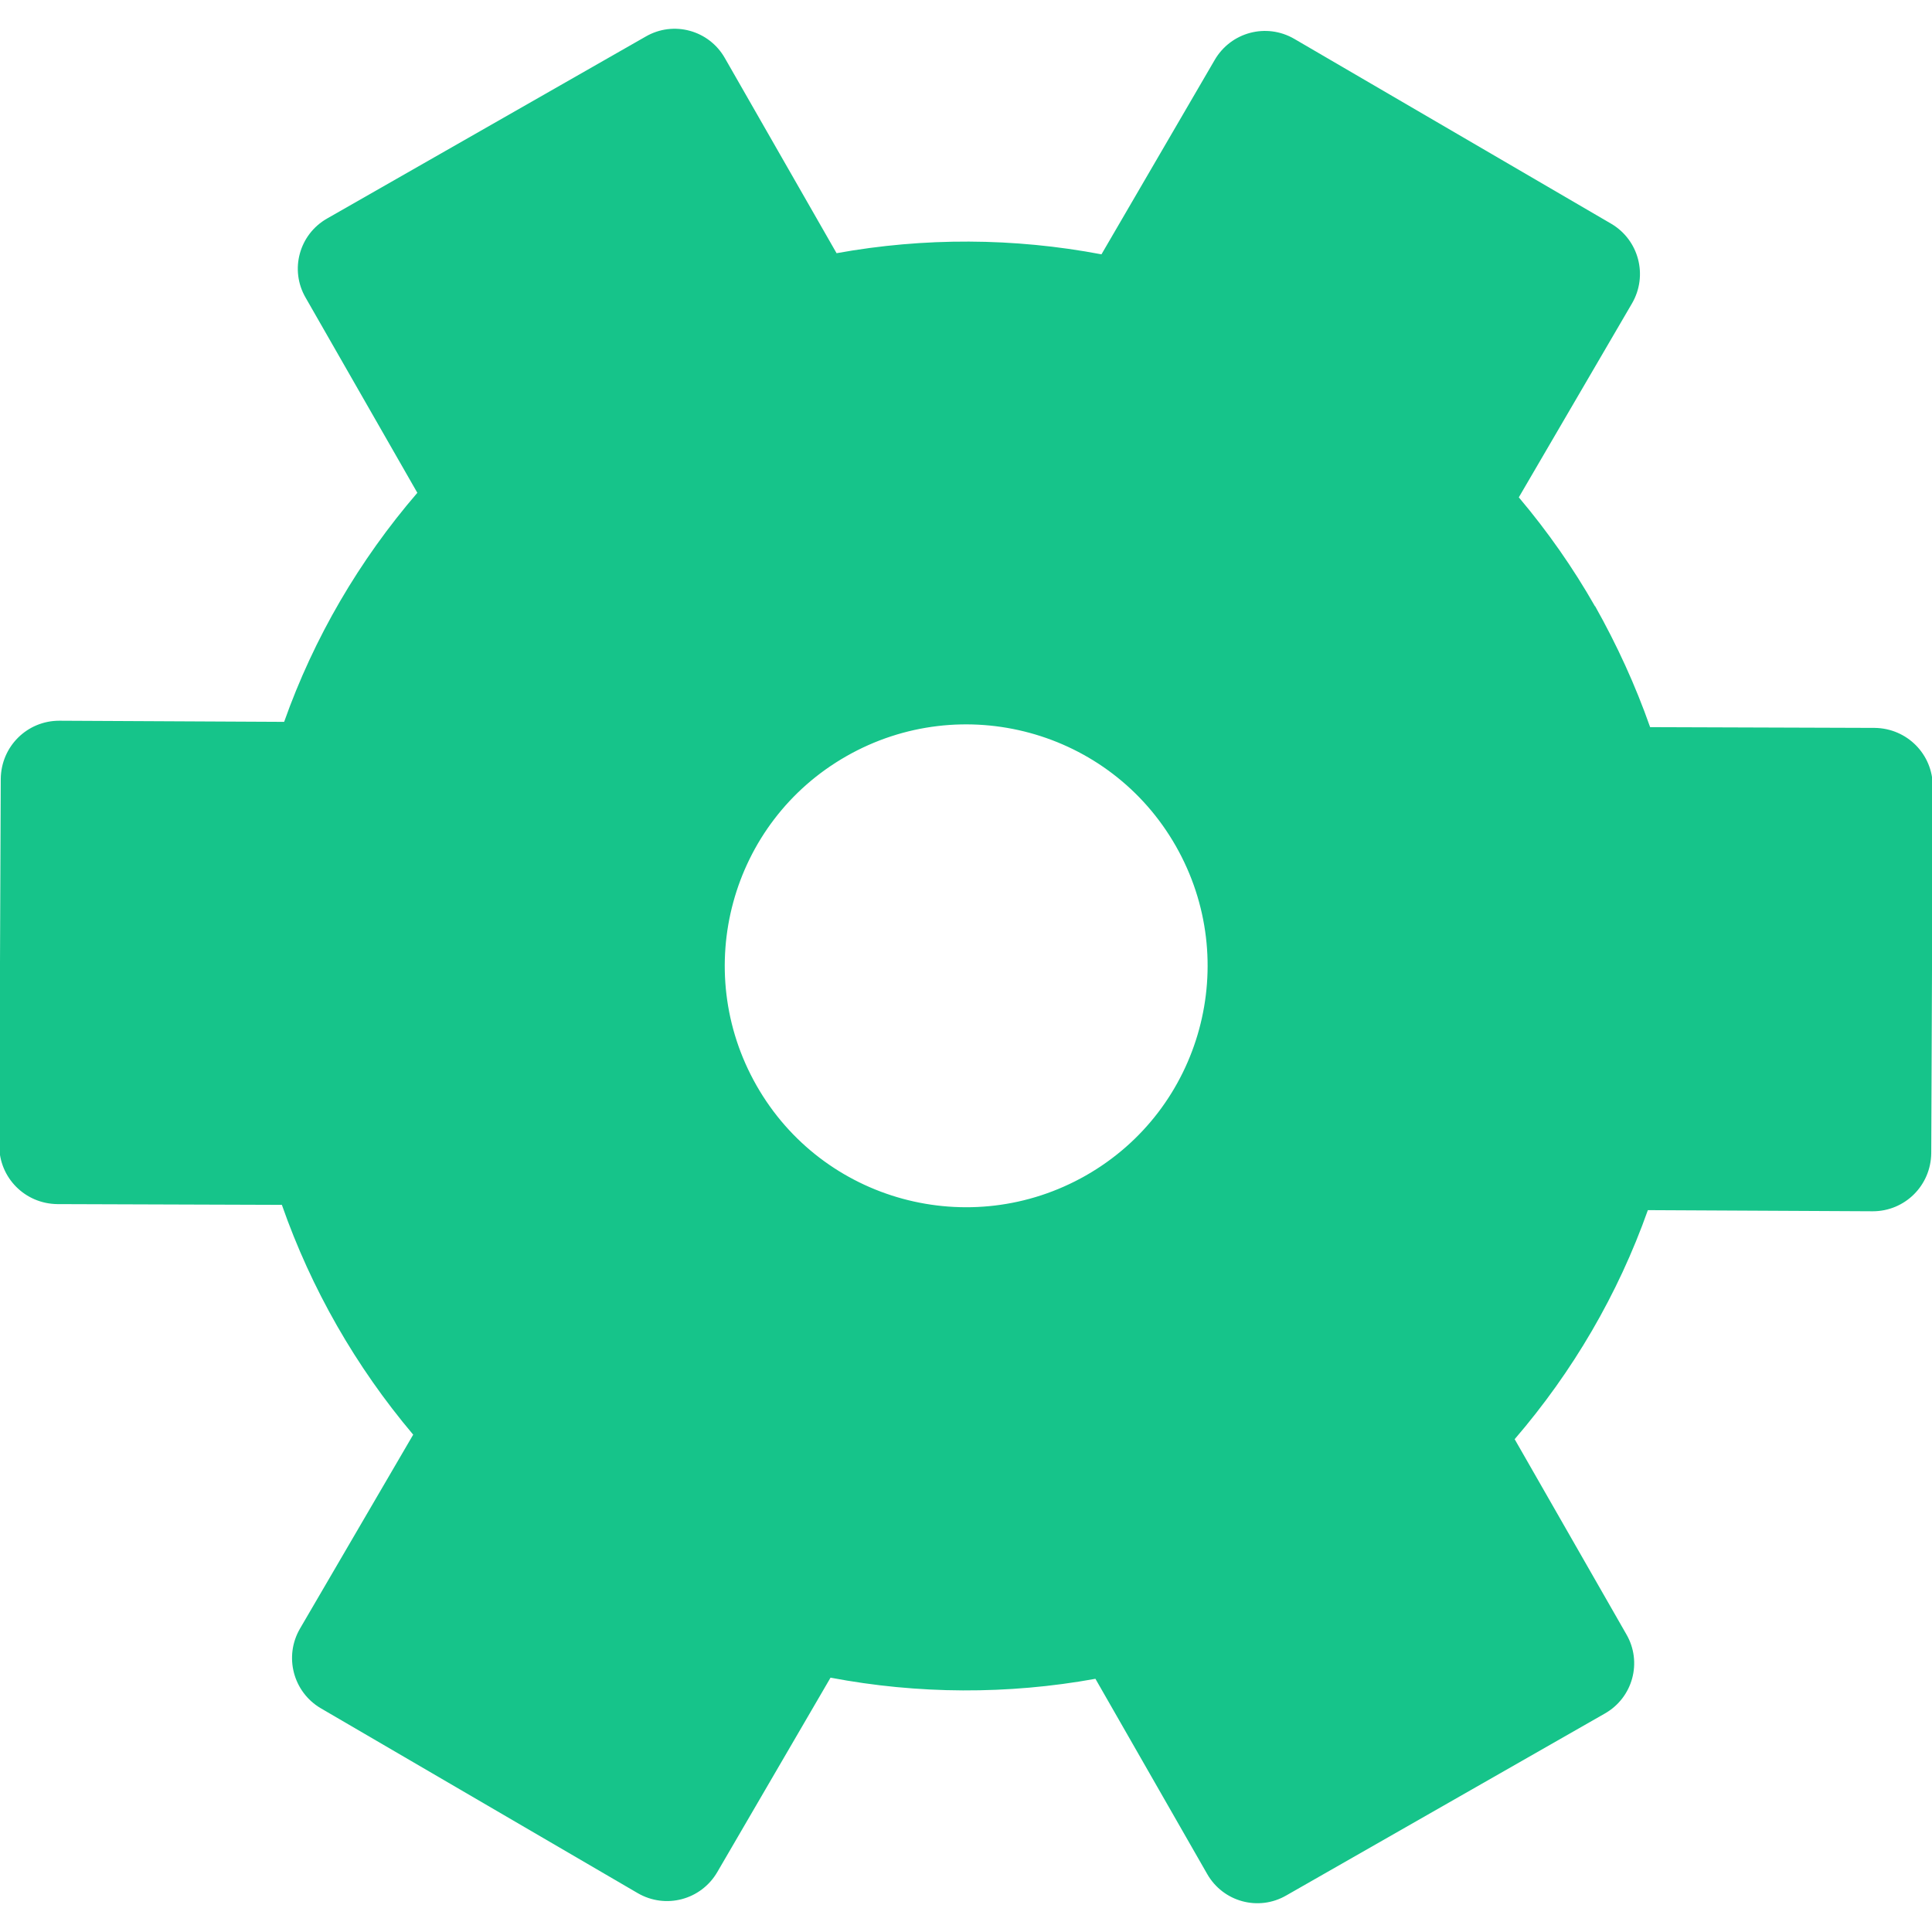<?xml version="1.0" encoding="UTF-8"?>
<svg id="Layer_1" xmlns="http://www.w3.org/2000/svg" version="1.1" viewBox="0 0 512 512">
  <!-- Generator: Adobe Illustrator 29.3.0, SVG Export Plug-In . SVG Version: 2.1.0 Build 146)  -->
  <defs>
    <style>
      .st0 {
        fill: #16c48a;
      }
    </style>
  </defs>
  <path class="st0" d="M422.7,160.7c-5.8-10.2-12.6-19.9-20.2-28.9l30-51.4c4.3-7.4,1.8-16.8-5.5-21.1l-84-49c-7.4-4.3-16.8-1.8-21.1,5.6l-30,51.5c-23.2-4.4-47-4.5-70.2-.3l-29.6-51.7c-4.2-7.4-13.6-10-21-5.7l-84.4,48.2c-7.4,4.2-10,13.6-5.7,21l29.6,51.7c-15.4,17.9-27.4,38.4-35.3,60.7l-59.6-.3c-8.5,0-15.4,6.8-15.5,15.4l-.4,97.2c0,8.5,6.8,15.4,15.4,15.5l59.5.2c7.8,22.3,19.6,42.9,34.8,60.9l-30,51.4c-4.3,7.4-1.8,16.8,5.5,21.1l84,49c7.4,4.3,16.8,1.8,21.1-5.6l30-51.5c23.2,4.4,47,4.5,70.2.3l29.6,51.7c4.2,7.4,13.6,10,21,5.7l84.4-48.2c7.4-4.2,10-13.6,5.7-21l-29.6-51.7c15.4-17.9,27.4-38.4,35.3-60.7l59.6.3c8.5,0,15.4-6.8,15.5-15.4l.4-97.2c0-8.5-6.8-15.4-15.4-15.5l-59.5-.2c-3.9-11.1-8.8-21.8-14.6-32.1ZM311.6,224.2c17.5,30.7,6.9,69.8-23.8,87.3s-69.8,6.9-87.3-23.8-6.9-69.8,23.8-87.3c30.7-17.5,69.8-6.9,87.3,23.8Z"/>
</svg>